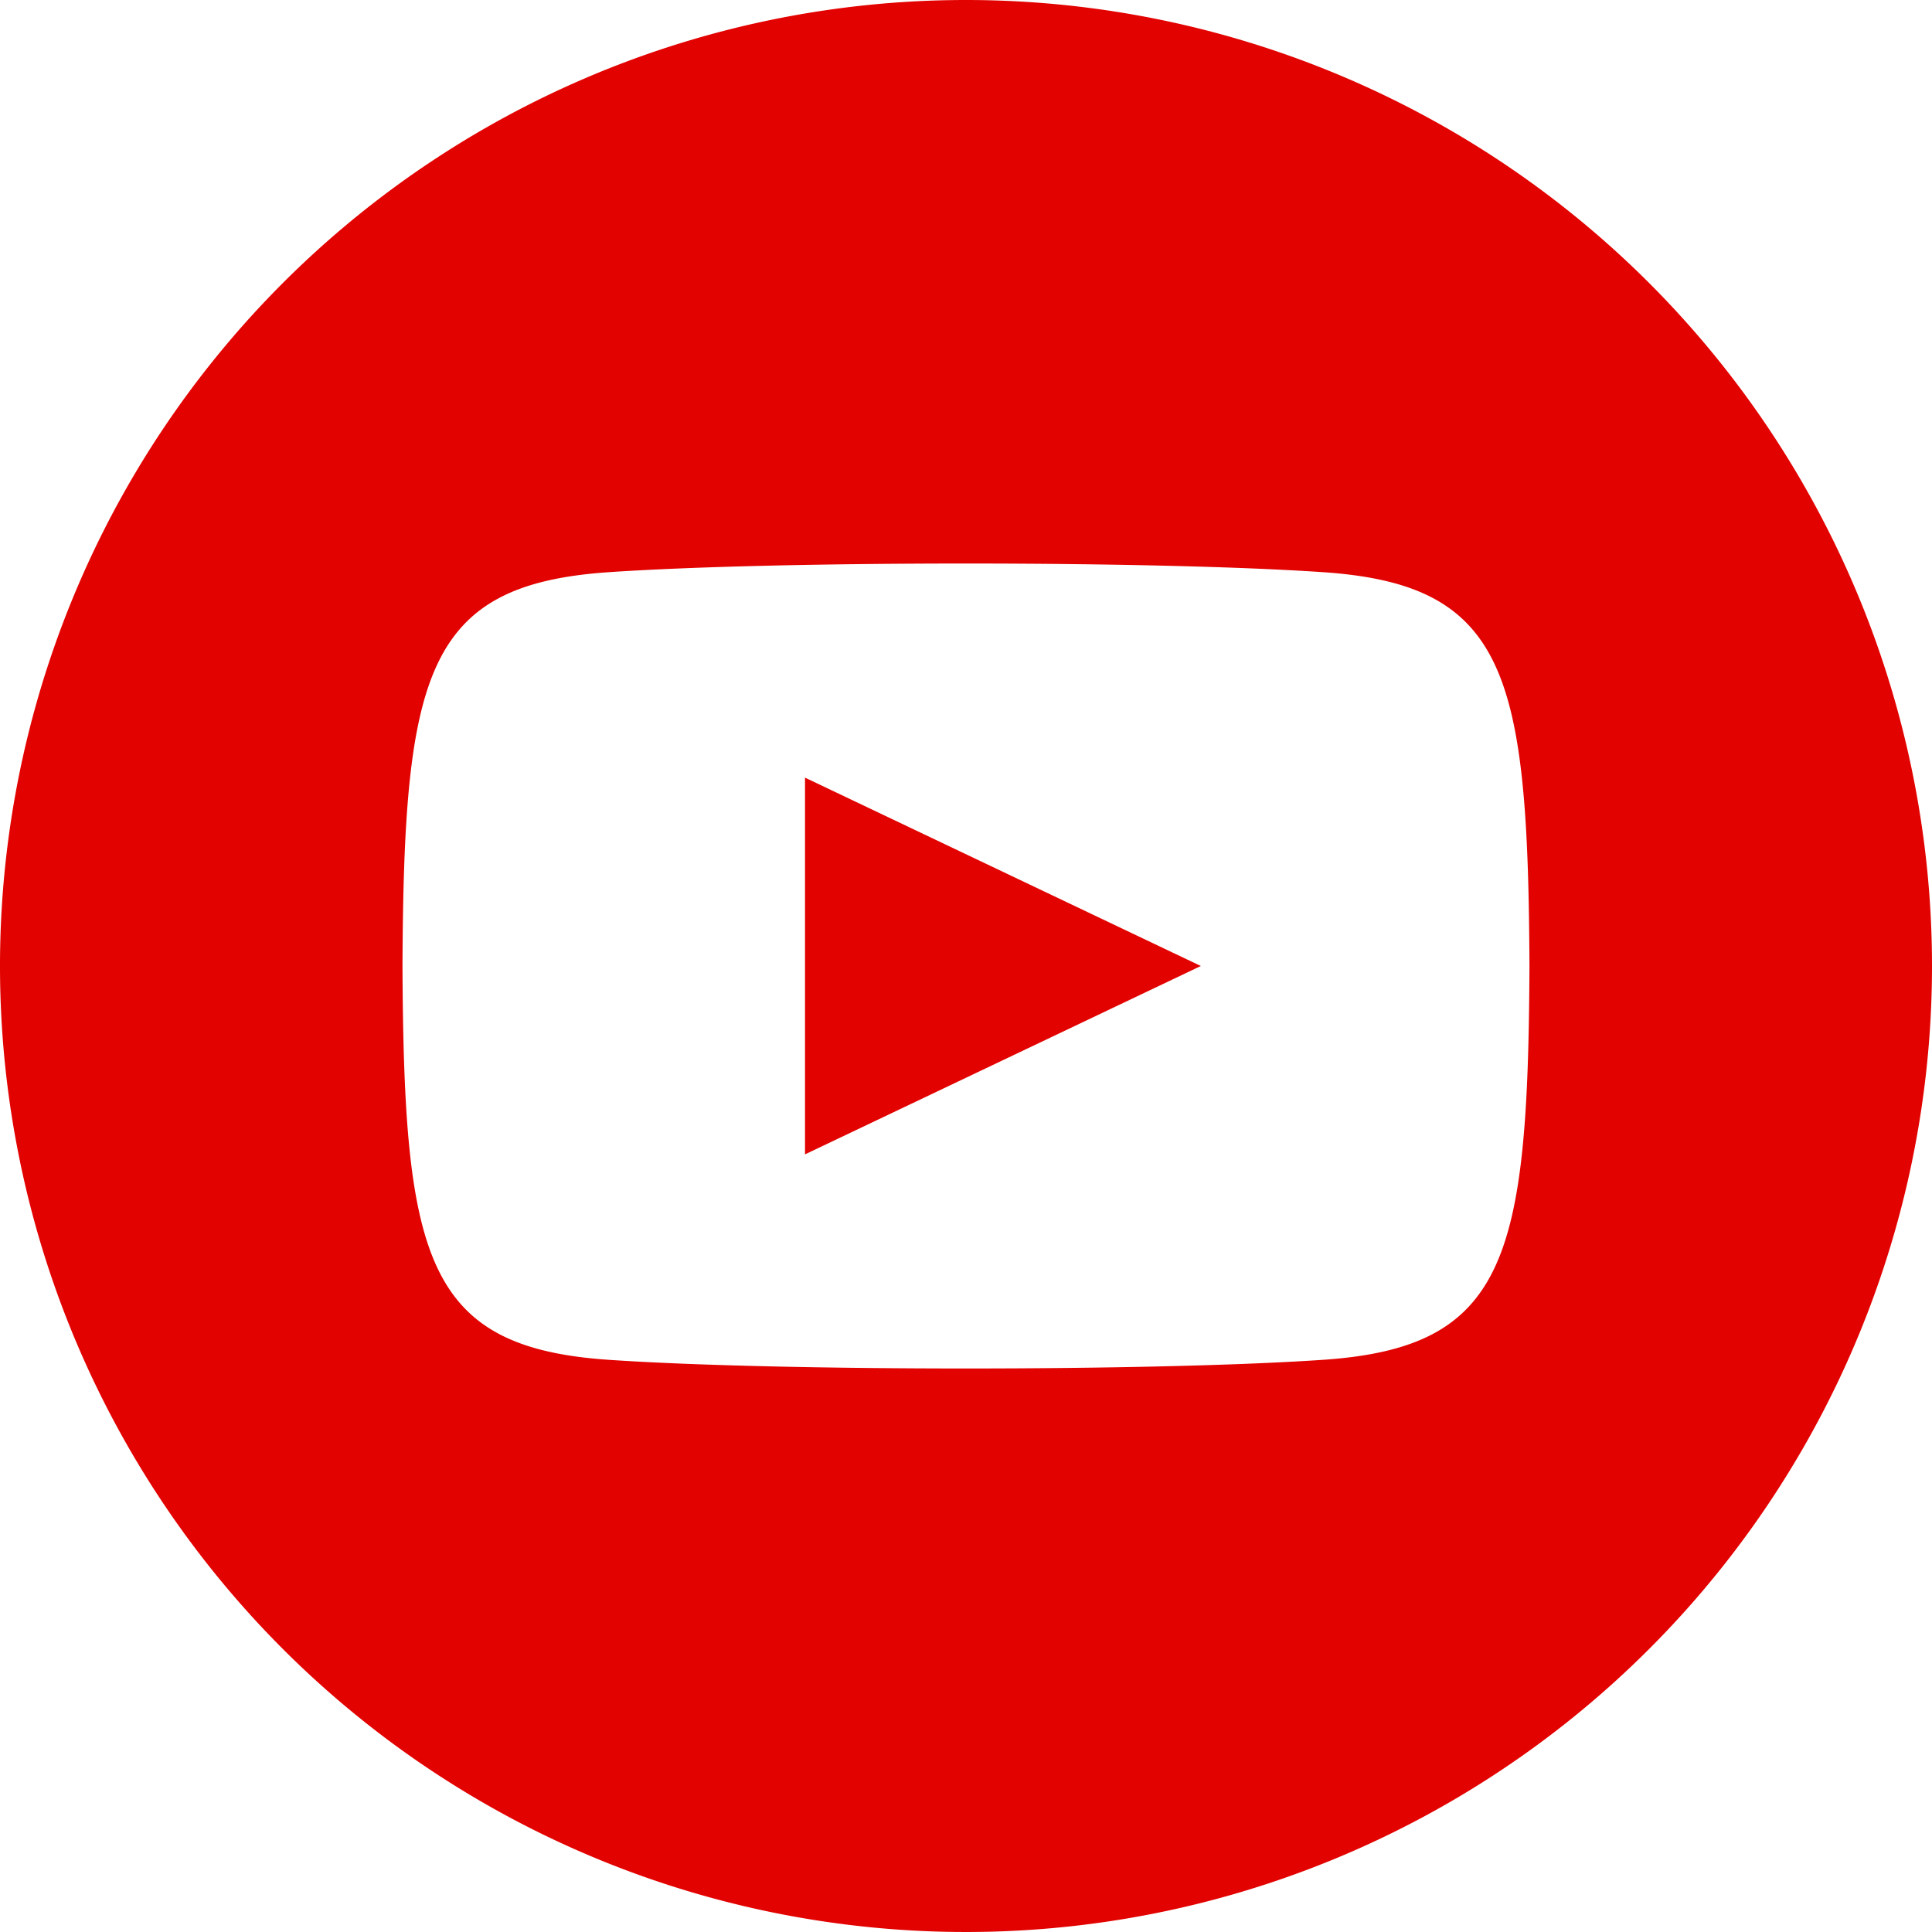 <svg xmlns="http://www.w3.org/2000/svg" width="40" height="40" viewBox="0 0 40 40"><path d="M20,0A20,20,0,1,0,40,20,20,20,0,0,0,20,0Zm7.4,28.153c-3.5.24-11.307.24-14.805,0C8.8,27.893,8.362,26.037,8.333,20c.028-6.048.475-7.893,4.263-8.153,3.5-.24,11.3-.24,14.805,0,3.8.26,4.235,2.117,4.265,8.153C31.637,26.048,31.192,27.893,27.4,28.153ZM16.667,16.1l8.195,3.9L16.667,23.9Z" fill="#e20200"/></svg>